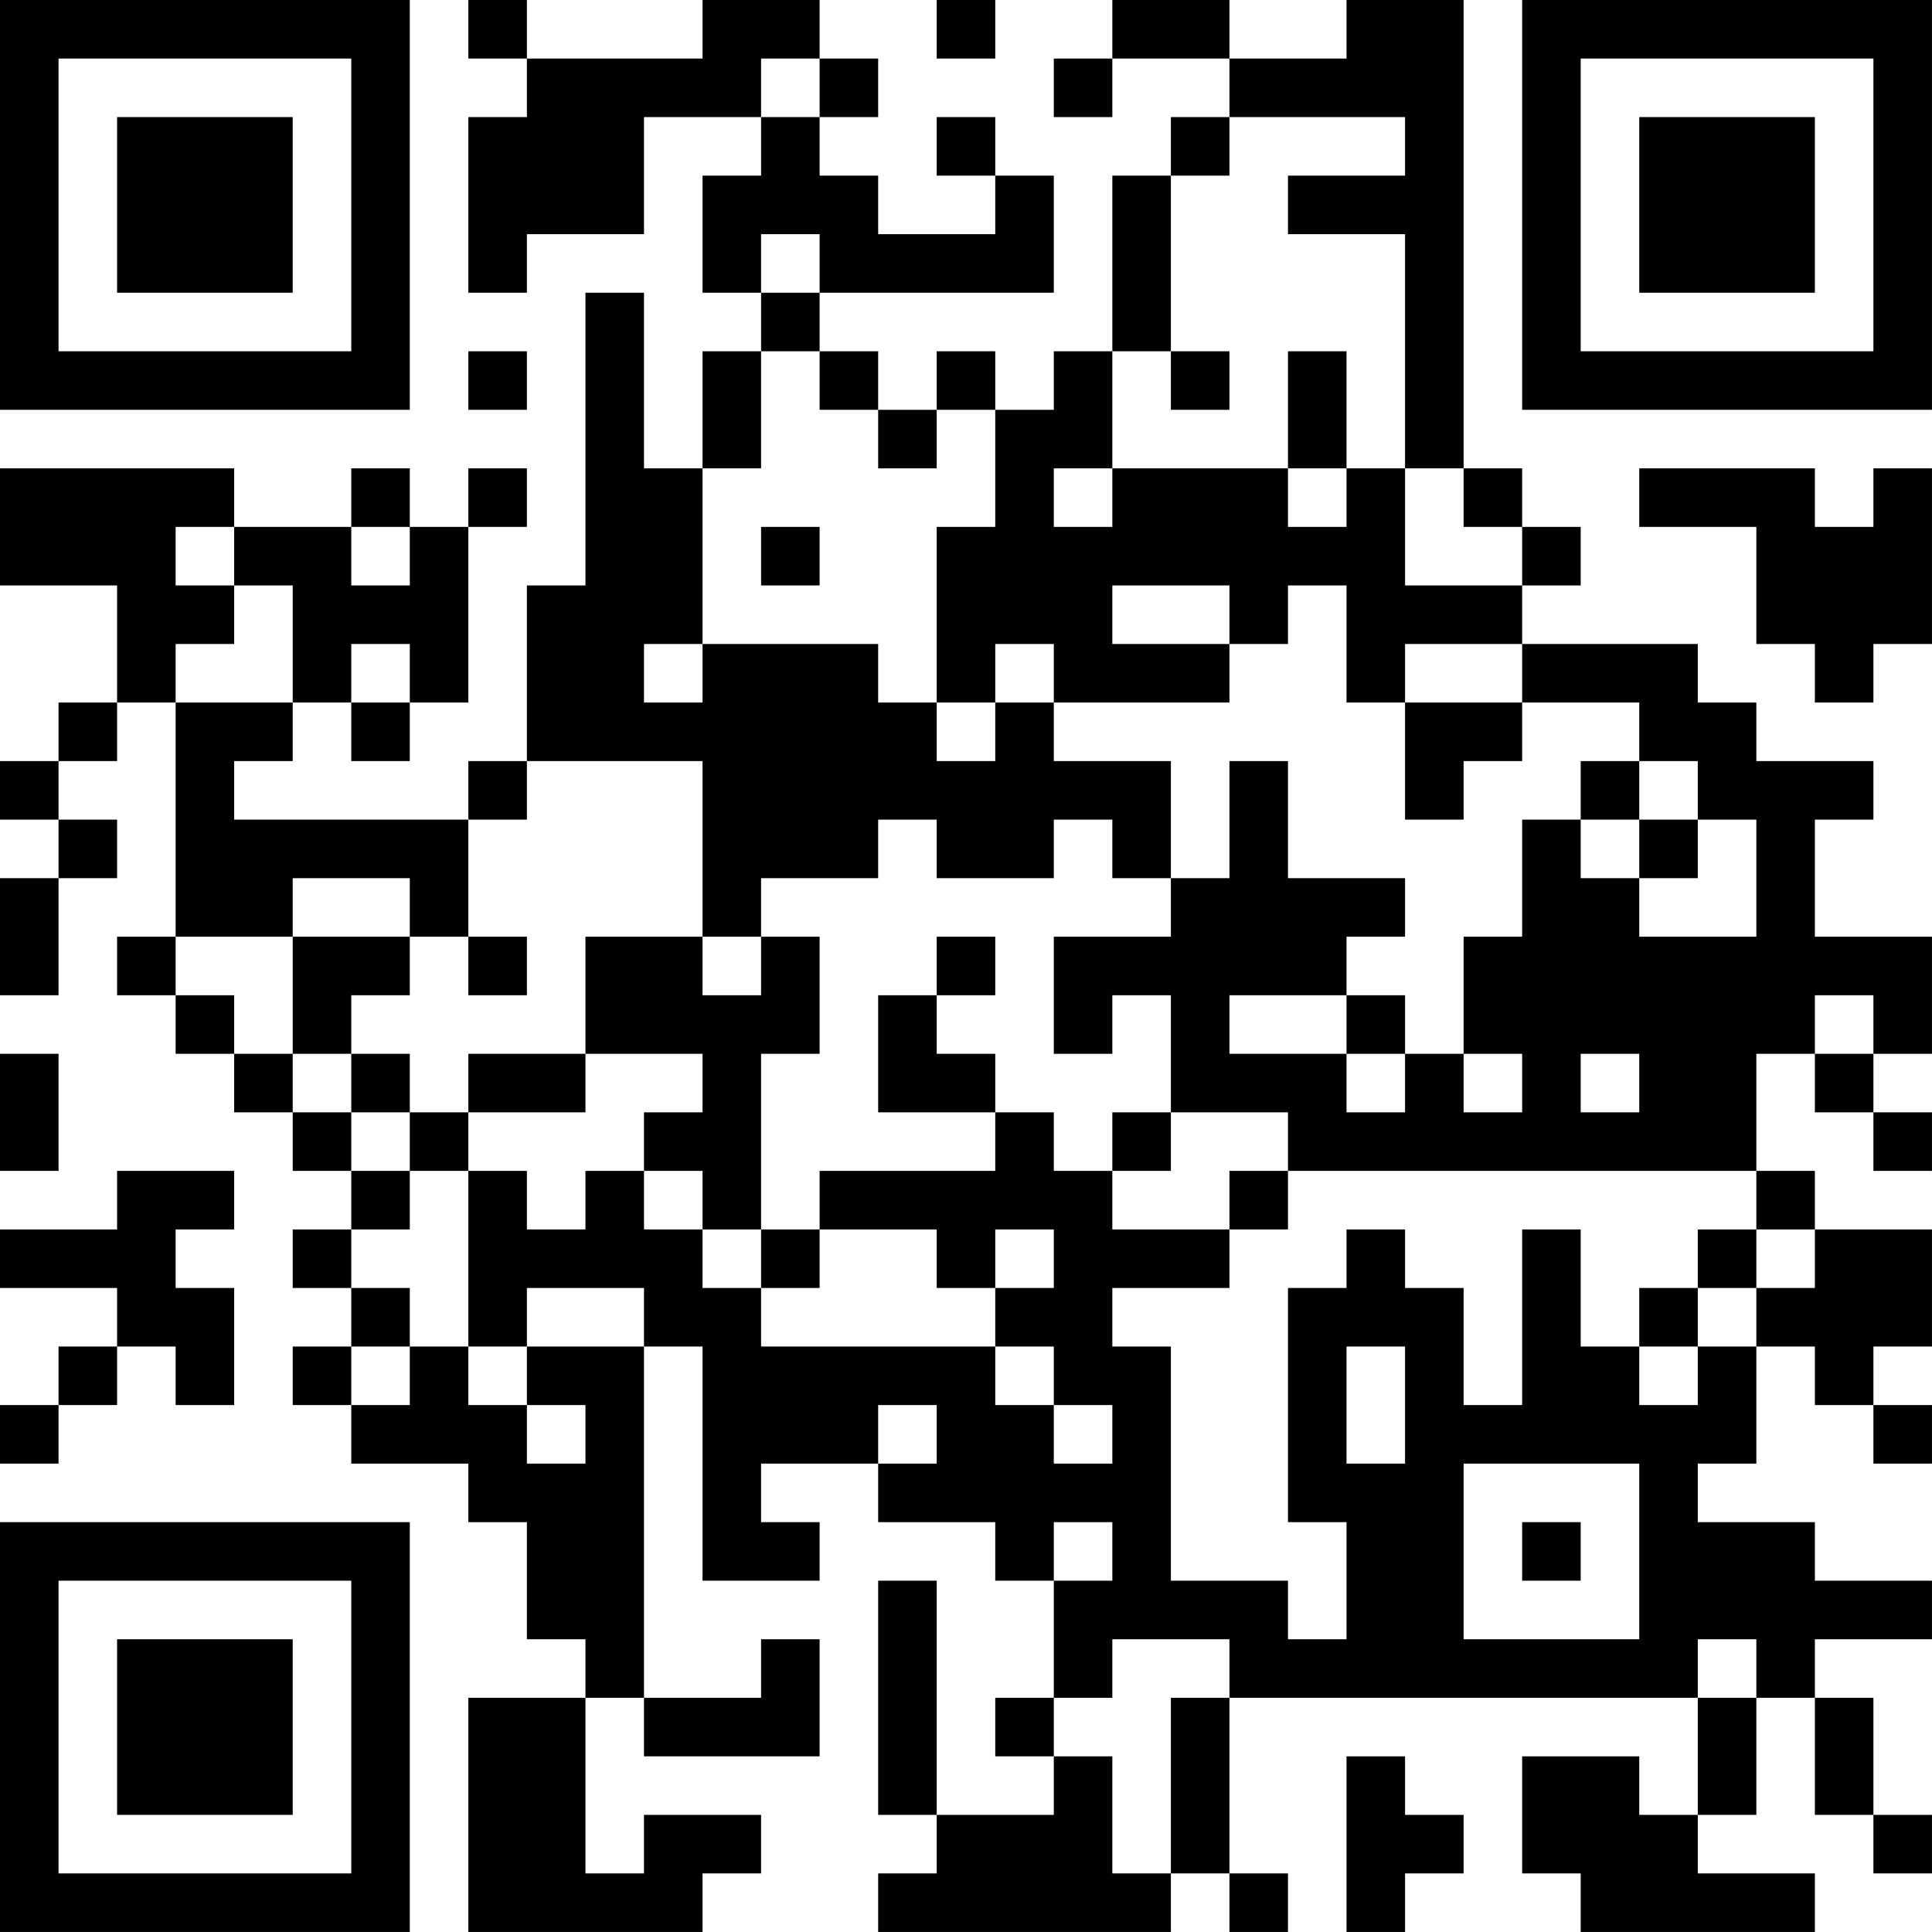 <?xml version="1.0" encoding="UTF-8"?>
<svg xmlns="http://www.w3.org/2000/svg" version="1.1" width="400" height="400" viewBox="0 0 400 400"><rect x="0" y="0" width="400" height="400" fill="#ffffff"/><g transform="scale(12.121)"><g transform="translate(0,0)"><path fill-rule="evenodd" d="M8 0L8 1L9 1L9 2L8 2L8 5L9 5L9 4L11 4L11 2L13 2L13 3L12 3L12 5L13 5L13 6L12 6L12 8L11 8L11 5L10 5L10 10L9 10L9 13L8 13L8 14L4 14L4 13L5 13L5 12L6 12L6 13L7 13L7 12L8 12L8 9L9 9L9 8L8 8L8 9L7 9L7 8L6 8L6 9L4 9L4 8L0 8L0 10L2 10L2 12L1 12L1 13L0 13L0 14L1 14L1 15L0 15L0 17L1 17L1 15L2 15L2 14L1 14L1 13L2 13L2 12L3 12L3 16L2 16L2 17L3 17L3 18L4 18L4 19L5 19L5 20L6 20L6 21L5 21L5 22L6 22L6 23L5 23L5 24L6 24L6 25L8 25L8 26L9 26L9 28L10 28L10 29L8 29L8 33L12 33L12 32L13 32L13 31L11 31L11 32L10 32L10 29L11 29L11 30L14 30L14 28L13 28L13 29L11 29L11 23L12 23L12 27L14 27L14 26L13 26L13 25L15 25L15 26L17 26L17 27L18 27L18 29L17 29L17 30L18 30L18 31L16 31L16 27L15 27L15 31L16 31L16 32L15 32L15 33L20 33L20 32L21 32L21 33L22 33L22 32L21 32L21 29L29 29L29 31L28 31L28 30L26 30L26 32L27 32L27 33L31 33L31 32L29 32L29 31L30 31L30 29L31 29L31 31L32 31L32 32L33 32L33 31L32 31L32 29L31 29L31 28L33 28L33 27L31 27L31 26L29 26L29 25L30 25L30 23L31 23L31 24L32 24L32 25L33 25L33 24L32 24L32 23L33 23L33 21L31 21L31 20L30 20L30 18L31 18L31 19L32 19L32 20L33 20L33 19L32 19L32 18L33 18L33 16L31 16L31 14L32 14L32 13L30 13L30 12L29 12L29 11L26 11L26 10L27 10L27 9L26 9L26 8L25 8L25 0L23 0L23 1L21 1L21 0L19 0L19 1L18 1L18 2L19 2L19 1L21 1L21 2L20 2L20 3L19 3L19 6L18 6L18 7L17 7L17 6L16 6L16 7L15 7L15 6L14 6L14 5L18 5L18 3L17 3L17 2L16 2L16 3L17 3L17 4L15 4L15 3L14 3L14 2L15 2L15 1L14 1L14 0L12 0L12 1L9 1L9 0ZM16 0L16 1L17 1L17 0ZM13 1L13 2L14 2L14 1ZM21 2L21 3L20 3L20 6L19 6L19 8L18 8L18 9L19 9L19 8L22 8L22 9L23 9L23 8L24 8L24 10L26 10L26 9L25 9L25 8L24 8L24 4L22 4L22 3L24 3L24 2ZM13 4L13 5L14 5L14 4ZM8 6L8 7L9 7L9 6ZM13 6L13 8L12 8L12 11L11 11L11 12L12 12L12 11L15 11L15 12L16 12L16 13L17 13L17 12L18 12L18 13L20 13L20 15L19 15L19 14L18 14L18 15L16 15L16 14L15 14L15 15L13 15L13 16L12 16L12 13L9 13L9 14L8 14L8 16L7 16L7 15L5 15L5 16L3 16L3 17L4 17L4 18L5 18L5 19L6 19L6 20L7 20L7 21L6 21L6 22L7 22L7 23L6 23L6 24L7 24L7 23L8 23L8 24L9 24L9 25L10 25L10 24L9 24L9 23L11 23L11 22L9 22L9 23L8 23L8 20L9 20L9 21L10 21L10 20L11 20L11 21L12 21L12 22L13 22L13 23L17 23L17 24L18 24L18 25L19 25L19 24L18 24L18 23L17 23L17 22L18 22L18 21L17 21L17 22L16 22L16 21L14 21L14 20L17 20L17 19L18 19L18 20L19 20L19 21L21 21L21 22L19 22L19 23L20 23L20 27L22 27L22 28L23 28L23 26L22 26L22 22L23 22L23 21L24 21L24 22L25 22L25 24L26 24L26 21L27 21L27 23L28 23L28 24L29 24L29 23L30 23L30 22L31 22L31 21L30 21L30 20L22 20L22 19L20 19L20 17L19 17L19 18L18 18L18 16L20 16L20 15L21 15L21 13L22 13L22 15L24 15L24 16L23 16L23 17L21 17L21 18L23 18L23 19L24 19L24 18L25 18L25 19L26 19L26 18L25 18L25 16L26 16L26 14L27 14L27 15L28 15L28 16L30 16L30 14L29 14L29 13L28 13L28 12L26 12L26 11L24 11L24 12L23 12L23 10L22 10L22 11L21 11L21 10L19 10L19 11L21 11L21 12L18 12L18 11L17 11L17 12L16 12L16 9L17 9L17 7L16 7L16 8L15 8L15 7L14 7L14 6ZM20 6L20 7L21 7L21 6ZM22 6L22 8L23 8L23 6ZM28 8L28 9L30 9L30 11L31 11L31 12L32 12L32 11L33 11L33 8L32 8L32 9L31 9L31 8ZM3 9L3 10L4 10L4 11L3 11L3 12L5 12L5 10L4 10L4 9ZM6 9L6 10L7 10L7 9ZM13 9L13 10L14 10L14 9ZM6 11L6 12L7 12L7 11ZM24 12L24 14L25 14L25 13L26 13L26 12ZM27 13L27 14L28 14L28 15L29 15L29 14L28 14L28 13ZM5 16L5 18L6 18L6 19L7 19L7 20L8 20L8 19L10 19L10 18L12 18L12 19L11 19L11 20L12 20L12 21L13 21L13 22L14 22L14 21L13 21L13 18L14 18L14 16L13 16L13 17L12 17L12 16L10 16L10 18L8 18L8 19L7 19L7 18L6 18L6 17L7 17L7 16ZM8 16L8 17L9 17L9 16ZM16 16L16 17L15 17L15 19L17 19L17 18L16 18L16 17L17 17L17 16ZM23 17L23 18L24 18L24 17ZM31 17L31 18L32 18L32 17ZM0 18L0 20L1 20L1 18ZM27 18L27 19L28 19L28 18ZM19 19L19 20L20 20L20 19ZM2 20L2 21L0 21L0 22L2 22L2 23L1 23L1 24L0 24L0 25L1 25L1 24L2 24L2 23L3 23L3 24L4 24L4 22L3 22L3 21L4 21L4 20ZM21 20L21 21L22 21L22 20ZM29 21L29 22L28 22L28 23L29 23L29 22L30 22L30 21ZM23 23L23 25L24 25L24 23ZM15 24L15 25L16 25L16 24ZM25 25L25 28L28 28L28 25ZM18 26L18 27L19 27L19 26ZM26 26L26 27L27 27L27 26ZM19 28L19 29L18 29L18 30L19 30L19 32L20 32L20 29L21 29L21 28ZM29 28L29 29L30 29L30 28ZM23 30L23 33L24 33L24 32L25 32L25 31L24 31L24 30ZM0 0L0 7L7 7L7 0ZM1 1L1 6L6 6L6 1ZM2 2L2 5L5 5L5 2ZM26 0L26 7L33 7L33 0ZM27 1L27 6L32 6L32 1ZM28 2L28 5L31 5L31 2ZM0 26L0 33L7 33L7 26ZM1 27L1 32L6 32L6 27ZM2 28L2 31L5 31L5 28Z" fill="#000000"/></g></g></svg>
